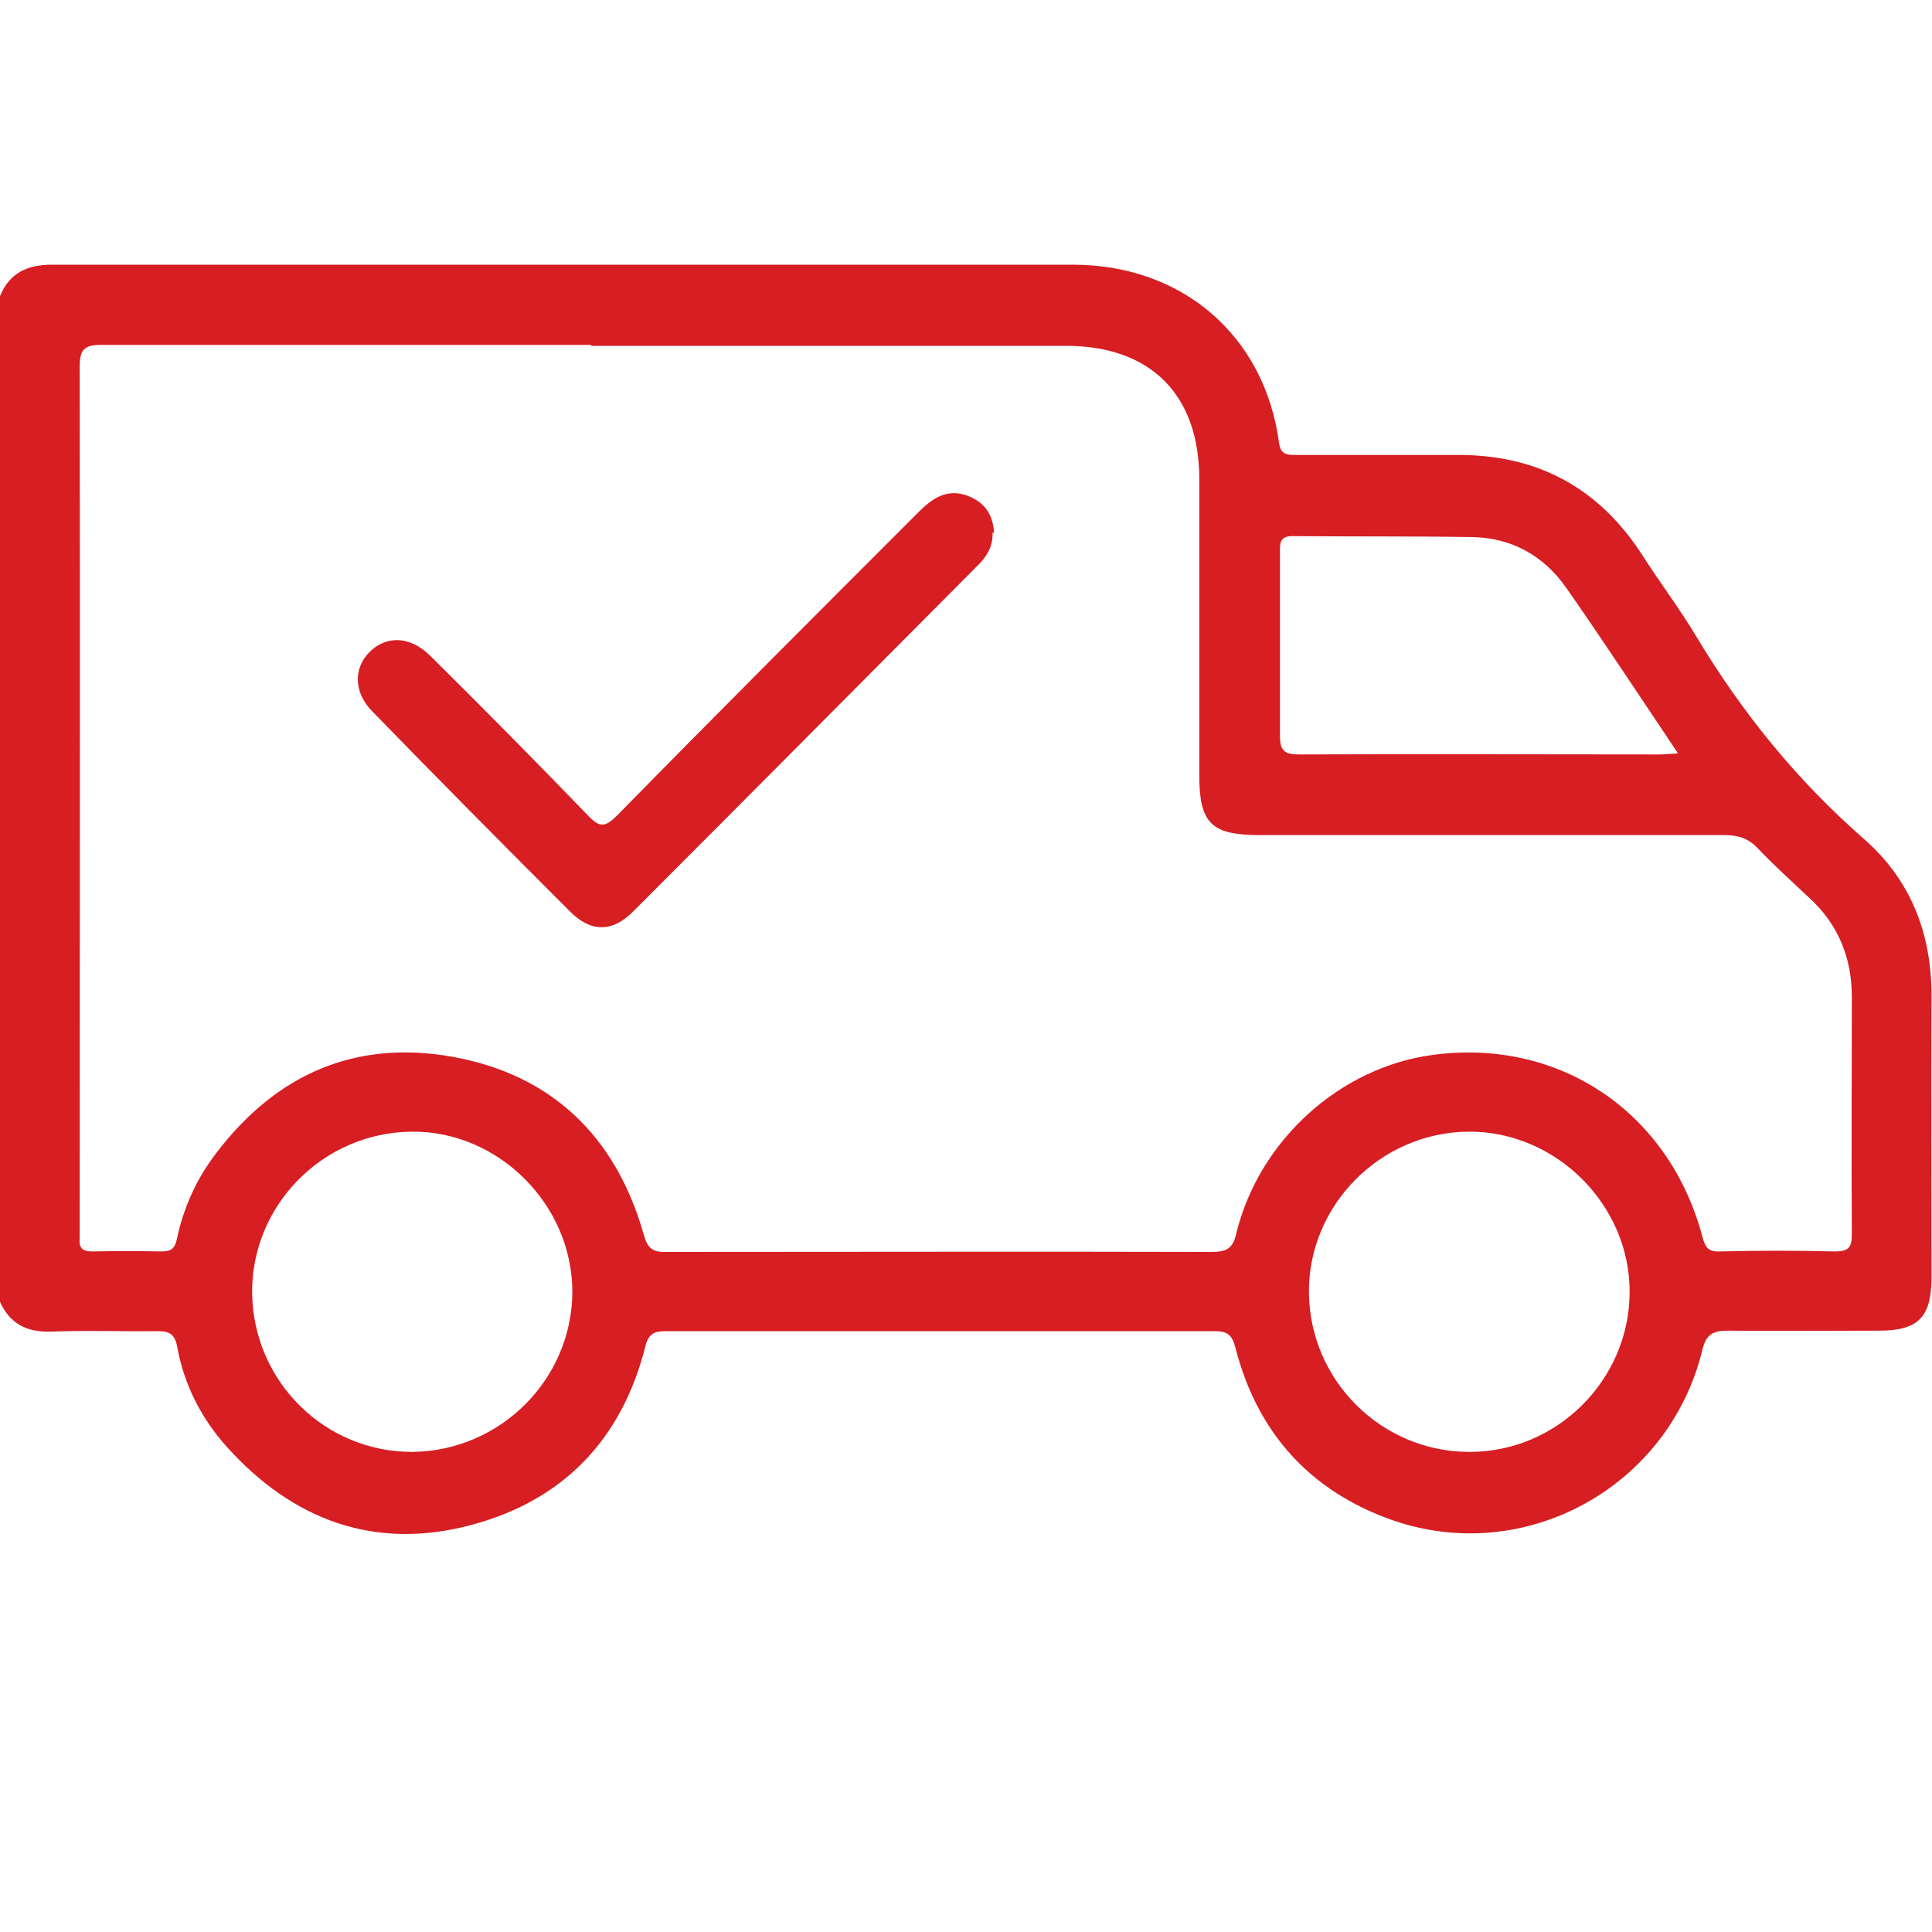 <?xml version="1.0" encoding="UTF-8"?><svg id="Layer_1" xmlns="http://www.w3.org/2000/svg" viewBox="0 0 40 40"><defs><style>.cls-1{fill:#d61e23;}</style></defs><path class="cls-1" d="M0,6.13c.2-.48,.56-.65,1.08-.65,7.04,0,14.08,0,21.13,0,2.27,0,3.97,1.47,4.27,3.68,.03,.24,.15,.26,.33,.26,1.11,0,2.21,0,3.32,0,1.67-.02,2.96,.66,3.87,2.07,.37,.58,.79,1.13,1.14,1.72,.94,1.56,2.07,2.95,3.44,4.15,.99,.86,1.42,1.99,1.41,3.3-.01,1.93,0,3.85,0,5.78,0,.83-.27,1.11-1.09,1.11-1.04,0-2.08,.01-3.12,0-.33,0-.46,.08-.54,.42-.7,2.83-3.68,4.46-6.42,3.5-1.7-.6-2.79-1.81-3.24-3.56-.07-.27-.16-.35-.44-.35-3.79,0-7.58,0-11.36,0-.25,0-.36,.07-.42,.32-.49,1.94-1.72,3.2-3.63,3.7-1.98,.52-3.67-.11-5.03-1.62-.53-.59-.89-1.29-1.03-2.07-.05-.27-.16-.33-.41-.33-.73,.01-1.46-.02-2.19,.01-.52,.02-.88-.17-1.08-.64V6.13Zm12.25,1.01c-3.38,0-6.77,0-10.15,0-.36,0-.45,.1-.45,.45,.01,5.95,0,11.9,0,17.85,0,.07,0,.13,0,.2-.02,.2,.06,.27,.26,.27,.48-.01,.96-.01,1.44,0,.19,0,.27-.06,.31-.25,.14-.66,.41-1.26,.82-1.79,1.24-1.63,2.88-2.35,4.89-1.99,2.06,.37,3.39,1.66,3.96,3.69,.08,.28,.19,.36,.47,.35,3.76,0,7.52-.01,11.29,0,.32,0,.44-.08,.51-.4,.48-1.93,2.16-3.43,4.07-3.68,2.62-.35,4.9,1.19,5.58,3.78,.06,.21,.12,.3,.36,.29,.79-.02,1.59-.02,2.38,0,.28,0,.35-.08,.35-.35-.01-1.64,0-3.28,0-4.92,0-.81-.28-1.5-.88-2.05-.36-.34-.73-.67-1.07-1.03-.2-.21-.41-.27-.69-.27-3.2,0-6.4,0-9.61,0-1.01,0-1.26-.24-1.26-1.24,0-2.04,0-4.09,0-6.13,0-1.75-1.01-2.76-2.76-2.76-3.28,0-6.56,0-9.84,0Zm-3.71,22.92c1.82-.02,3.3-1.5,3.31-3.31,0-1.81-1.53-3.34-3.33-3.32-1.84,.02-3.32,1.53-3.3,3.35,.03,1.83,1.51,3.29,3.33,3.28Zm21.89,0c1.81,0,3.3-1.49,3.31-3.3,.01-1.81-1.52-3.34-3.33-3.33-1.83,.01-3.33,1.53-3.31,3.34,.02,1.82,1.51,3.29,3.32,3.29Zm4.3-14.48c-.8-1.19-1.54-2.32-2.31-3.42-.46-.65-1.11-1.02-1.92-1.04-1.25-.02-2.5-.01-3.75-.02-.26,0-.25,.16-.25,.34,0,1.26,0,2.52,0,3.79,0,.31,.09,.39,.39,.39,2.49-.01,4.97,0,7.46,0,.1,0,.2-.01,.38-.02Z"/><path class="cls-1" d="M20.55,11.03c.01,.27-.11,.48-.29,.66-2.38,2.39-4.75,4.78-7.14,7.17-.44,.45-.89,.45-1.33,0-1.37-1.37-2.74-2.75-4.09-4.14-.38-.39-.38-.89-.05-1.22,.35-.35,.84-.33,1.25,.07,1.1,1.09,2.19,2.19,3.27,3.31,.23,.24,.34,.27,.6,.01,2.07-2.11,4.16-4.2,6.25-6.29,.28-.28,.58-.49,1-.34,.36,.13,.54,.39,.56,.77Z"/></svg>